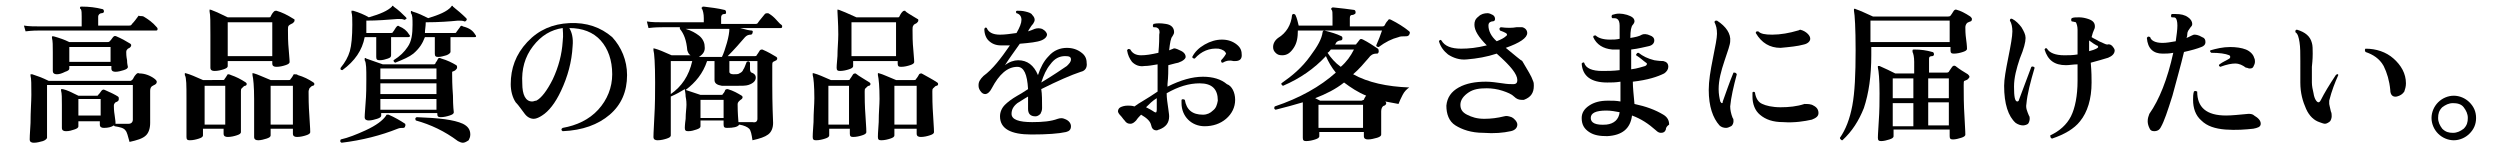 <?xml version="1.0" encoding="utf-8"?>
<!-- Generator: Adobe Illustrator 26.2.1, SVG Export Plug-In . SVG Version: 6.00 Build 0)  -->
<svg version="1.1" id="レイヤー_1" xmlns="http://www.w3.org/2000/svg" xmlns:xlink="http://www.w3.org/1999/xlink" x="0px"
	 y="0px" viewBox="0 0 303 18" style="enable-background:new 0 0 303 18;" xml:space="preserve">
<g id="a">
</g>
<g id="b">
	<g id="c">
		<path d="M19,3.3c0.1,0.1,0.1,0.2,0.1,0.2c0,0.2-0.1,0.2-0.2,0.2H4.8c-0.3,0-0.9,0-1.7,0.1L2.9,3.1c0.6,0.1,1.3,0.1,1.9,0.1h5.1V2
			c0-0.4,0-0.7-0.1-0.9C9.7,1.1,9.7,1,9.7,0.9c0-0.1,0.1-0.1,0.2-0.1c0.9,0,1.7,0.1,2.5,0.3c0.1,0,0.2,0.1,0.2,0.3
			c0,0.1-0.1,0.2-0.3,0.2c-0.2,0-0.4,0.2-0.4,0.4v1.1h3.7c0.2,0,0.3,0,0.4-0.2c0.3-0.3,0.5-0.6,0.8-1C17,2,17.2,1.9,17.4,2
			C17.9,2.3,18.5,2.7,19,3.3L19,3.3z M18.8,9.6C18.9,9.7,19,9.8,19,9.9c0,0.2-0.1,0.3-0.3,0.4c-0.1,0-0.1,0.1-0.2,0.1
			c-0.2,0.1-0.3,0.3-0.3,0.6c0,0.5,0,1.3,0,2.3c0,1,0,1.5,0,1.6c0,0.7-0.2,1.2-0.5,1.5c-0.4,0.4-1.1,0.6-2,0.8
			c-0.2-0.7-0.3-1.2-0.5-1.4c-0.2-0.3-0.7-0.4-1.3-0.5c0,0-0.1-0.1-0.1-0.1c-0.3,0.2-0.7,0.3-1.2,0.3c-0.3,0-0.5-0.1-0.5-0.4v-0.4
			H9.5v0.6c0,0.2-0.2,0.3-0.5,0.4c-0.3,0.1-0.6,0.2-1,0.2c-0.3,0-0.5-0.1-0.5-0.4c0,0,0-0.3,0-1c0-0.6,0-1.2,0-1.8
			c0-0.8,0-1.4-0.1-1.7c0-0.1,0-0.2,0-0.2s0.1,0,0.2,0c0.5,0.1,1.1,0.4,1.9,0.8h2.2c0.1,0,0.2,0,0.2-0.1c0.1-0.1,0.2-0.2,0.4-0.5
			c0.1-0.1,0.2-0.2,0.4-0.1c0.7,0.3,1.3,0.6,1.6,0.8c0.1,0.1,0.1,0.1,0.1,0.3s-0.1,0.3-0.4,0.4c-0.1,0.1-0.2,0.2-0.2,0.4
			c0,0.2,0,0.6,0.1,1.2s0.1,0.9,0.1,0.9c0,0,0,0.1,0,0.1c0.7,0,1.2,0,1.6,0c0.3,0,0.5-0.2,0.5-0.5v-4.2H5.7v6.4
			c0,0.1-0.2,0.3-0.5,0.4c-0.4,0.1-0.7,0.2-1.1,0.2c-0.3,0-0.5-0.1-0.5-0.4c0,0,0-0.6,0.1-2c0-1.4,0.1-2.6,0.1-3.4
			c0-1.2,0-2-0.1-2.3c0-0.1,0-0.2,0-0.2c0,0,0.1,0,0.2,0c0.6,0.2,1.2,0.4,2,0.8h9.9c0.1,0,0.2-0.1,0.3-0.2c0.1-0.2,0.2-0.4,0.4-0.6
			c0.1-0.1,0.2-0.2,0.4-0.1C17.6,8.9,18.3,9.2,18.8,9.6L18.8,9.6z M15.8,5.3c0.1,0.1,0.1,0.1,0.1,0.2c0,0.1-0.1,0.3-0.4,0.4
			c-0.1,0.1-0.2,0.2-0.2,0.4c0,0.2,0,0.5,0.1,1c0,0.5,0.1,0.7,0.1,0.8c0,0.2-0.2,0.3-0.5,0.4s-0.7,0.2-1,0.2c-0.3,0-0.5-0.1-0.5-0.4
			V8H8.4v0.3c0,0.2-0.2,0.3-0.5,0.4C7.5,8.9,7.2,9,6.9,9C6.5,9,6.4,8.8,6.4,8.6c0,0,0-0.3,0-0.9s0-1,0-1.4c0-0.8,0-1.3-0.1-1.7
			c0-0.1,0-0.2,0-0.2c0.1,0,0.1,0,0.2,0c0.7,0.2,1.3,0.4,1.9,0.7H13c0.1,0,0.2,0,0.3-0.1c0,0,0.2-0.2,0.4-0.5
			c0.1-0.1,0.2-0.2,0.4-0.1C14.8,4.7,15.3,5,15.8,5.3L15.8,5.3z M13.4,7.5V5.7H8.4v1.8C8.4,7.5,13.4,7.5,13.4,7.5z M12.2,12H9.5v2
			h2.7V12z"/>
		<path d="M29.8,10c0.1,0.1,0.1,0.1,0.1,0.2c0,0.1-0.1,0.2-0.2,0.2s-0.2,0.1-0.4,0.3c-0.1,0.1-0.1,0.2-0.1,0.4c0,0.7,0,1.7,0,3
			s0,1.9,0,1.9c0,0.2-0.2,0.3-0.5,0.4c-0.3,0.1-0.7,0.2-1.1,0.2c-0.3,0-0.5-0.1-0.5-0.4v-0.6h-2.5v0.8c0,0.2-0.2,0.3-0.5,0.4
			c-0.3,0.1-0.7,0.2-1.1,0.2c-0.3,0-0.4-0.1-0.4-0.4c0,0,0-0.6,0-1.8c0-1.2,0-2.1,0-2.9c0-1.5,0-2.5-0.2-2.8c0-0.1,0-0.1,0-0.2
			s0.1,0,0.2,0c0.4,0.1,1.1,0.4,2,0.8H27c0.1,0,0.2,0,0.2-0.1c0.1-0.1,0.2-0.3,0.4-0.6C27.7,9,27.8,9,28,9.1
			C28.6,9.3,29.2,9.6,29.8,10L29.8,10z M27.3,15.1v-4.7h-2.5v4.7C24.8,15.1,27.3,15.1,27.3,15.1z M35.6,2.3c0.1,0,0.1,0.1,0.1,0.2
			c0,0.1-0.1,0.2-0.2,0.3c-0.2,0.1-0.4,0.2-0.5,0.3c-0.1,0.1-0.1,0.3-0.1,0.5c0,0.7,0,1.5,0.1,2.5s0.1,1.5,0.1,1.4
			c0,0.2-0.2,0.3-0.5,0.4s-0.7,0.2-1.1,0.2c-0.3,0-0.5-0.1-0.5-0.4V7.4h-5.4V8c0,0.2-0.2,0.3-0.5,0.4S26.4,8.6,26,8.6
			c-0.3,0-0.5-0.1-0.5-0.4c0,0,0-0.4,0-1.4c0-0.9,0-1.8,0-2.6c0-1.5,0-2.4-0.1-2.8c0-0.1,0-0.1,0-0.2s0.1,0,0.2,0
			c0.3,0.1,1,0.4,2,0.9h5c0.1,0,0.2,0,0.2-0.1c0.1-0.2,0.2-0.4,0.4-0.6c0.1-0.1,0.2-0.1,0.3-0.1C34.2,1.5,34.8,1.8,35.6,2.3
			L35.6,2.3z M33,6.8V2.7h-5.4v4.1L33,6.8L33,6.8z M38,10c0.1,0.1,0.1,0.1,0.1,0.2c0,0.1-0.1,0.2-0.2,0.2s-0.2,0.1-0.4,0.3
			c0,0.1-0.1,0.2-0.1,0.4c0,0.7,0,1.6,0.1,3s0.1,1.9,0.1,1.9c0,0.2-0.2,0.3-0.5,0.4c-0.3,0.1-0.7,0.2-1.1,0.2
			c-0.3,0-0.5-0.1-0.5-0.4v-0.6h-2.7v0.8c0,0.2-0.2,0.3-0.5,0.4c-0.3,0.1-0.7,0.2-1,0.2c-0.3,0-0.5-0.1-0.5-0.4c0,0,0-0.6,0-1.8
			c0-1.2,0-2.1,0-2.8c0-1.5-0.1-2.5-0.2-2.9c0-0.1,0-0.1,0-0.2s0.1,0,0.2,0c0.4,0.1,1,0.4,2,0.8h2.2c0.1,0,0.2,0,0.2-0.1
			c0,0,0.2-0.2,0.4-0.6C35.9,9,36,9,36.1,9.1C36.8,9.3,37.4,9.6,38,10L38,10z M35.5,15.1v-4.7h-2.7v4.7
			C32.9,15.1,35.5,15.1,35.5,15.1z"/>
		<path d="M49.1,15.3c0,0.1-0.1,0.2-0.2,0.2c-0.2,0-0.5,0-0.7,0.1c-2,0.8-4.3,1.4-6.8,1.7c-0.2-0.1-0.2-0.2-0.1-0.4
			c0.9-0.2,1.9-0.6,3-1.1c1.3-0.6,2.1-1.2,2.5-1.8c0-0.1,0.1-0.1,0.1-0.1c0,0,0.1,0,0.2,0c0.7,0.3,1.4,0.7,2,1.1
			C49.1,15.1,49.2,15.1,49.1,15.3z M49.6,4.2c0.1,0.1,0.1,0.2,0.1,0.2s-0.1,0.1-0.2,0.1h-2.1c0,0.4,0,0.9,0,1.4c0,0.5,0,0.8,0,0.8
			c0,0.2-0.1,0.3-0.4,0.4s-0.6,0.2-1,0.2c-0.3,0-0.4-0.1-0.4-0.4c0,0,0-0.2,0-0.8c0-0.5,0-1.1,0-1.6h-1.4c-0.3,1.6-1.2,2.9-2.7,4
			c-0.2,0-0.3-0.1-0.2-0.3c0.5-0.6,0.9-1.3,1.1-2s0.3-1.8,0.3-3.2c0-0.7,0-1.2-0.1-1.5c0-0.1,0-0.1,0-0.2c0,0,0.1,0,0.2,0
			c0.7,0.2,1.4,0.5,1.9,0.8c1.4-0.4,2.3-0.8,2.8-1.3c0-0.1,0.1-0.1,0.1-0.1c0,0,0.1,0,0.1,0.1c0.6,0.4,1.1,0.9,1.5,1.3
			c0.1,0.1,0.1,0.2,0,0.2c-0.1,0.1-0.1,0.1-0.2,0.1c-0.2-0.1-0.4-0.1-0.8-0.1c-1.2,0.1-2.5,0.2-3.8,0.2V3c0,0.3,0,0.6,0,1h2.9
			c0.2,0,0.3,0,0.3-0.1c0.2-0.2,0.3-0.5,0.5-0.7c0.1-0.1,0.2-0.1,0.3,0C48.9,3.4,49.3,3.7,49.6,4.2L49.6,4.2z M55.3,7.9
			c0.1,0.1,0.1,0.1,0.1,0.3c0,0.1-0.1,0.2-0.2,0.3S55,8.6,54.8,8.7c0,0.1,0,0.2,0,0.3c0,0.4,0,1.3,0.1,2.6c0,1.3,0.1,2,0.1,2
			c0,0.2-0.2,0.3-0.5,0.4s-0.7,0.2-1.1,0.2c-0.3,0-0.4-0.1-0.4-0.4v-0.1h-6.8V14c0,0.2-0.2,0.3-0.5,0.4c-0.3,0.1-0.7,0.2-1,0.2
			c-0.3,0-0.5-0.1-0.5-0.4c0,0.1,0-0.5,0.1-1.6s0.1-2.2,0.1-3c0-1.2,0-2-0.2-2.3c0-0.1,0-0.1,0-0.2s0.1-0.1,0.2,0
			c0.5,0.2,1.2,0.4,2,0.7h6.2c0.1,0,0.2-0.1,0.2-0.2c0.1-0.1,0.2-0.3,0.3-0.5C53.2,7,53.3,7,53.5,7.1C54.2,7.3,54.8,7.6,55.3,7.9
			L55.3,7.9z M52.9,9.6V8.3h-6.8v1.3H52.9z M52.9,11.4v-1.3h-6.8v1.3H52.9z M52.9,13.2V12h-6.8v1.3H52.9z M57.6,4.2
			c0.1,0.1,0.1,0.2,0.1,0.2c0,0.1-0.1,0.1-0.2,0.1h-2.9c0,0.4,0,0.8,0,1.2c0,0.4,0,0.6,0,0.6c0,0.1-0.2,0.3-0.5,0.4
			c-0.3,0.1-0.7,0.2-1,0.2c-0.3,0-0.4-0.1-0.4-0.4c0,0,0-0.2,0-0.6c0-0.4,0-0.9,0-1.4h-1.2c-0.3,0.8-0.7,1.4-1.4,2
			c-0.5,0.4-1.2,0.7-2.2,1.1c-0.2-0.1-0.2-0.2-0.2-0.3c0.8-0.5,1.3-1,1.7-1.6C49.9,5,50,4.1,50,3c0-0.7,0-1.2-0.2-1.4
			c0-0.1,0-0.1,0-0.2c0-0.1,0.1-0.1,0.2,0c0.7,0.2,1.3,0.5,1.9,0.8c1.3-0.4,2.3-0.8,2.8-1.4c0-0.1,0.1-0.1,0.1-0.1
			c0,0,0.1,0,0.1,0.1c0.5,0.4,1.1,0.9,1.6,1.4c0.1,0.1,0.1,0.2,0,0.3c-0.1,0.1-0.1,0.1-0.2,0.1c-0.2-0.1-0.4-0.1-0.8-0.1
			c-1,0.1-2.3,0.2-3.9,0.2c0,0.5-0.1,0.9-0.1,1.3h3.5c0.2,0,0.3,0,0.3-0.1c0.2-0.3,0.4-0.5,0.5-0.7c0.1-0.1,0.2-0.1,0.3,0
			C56.9,3.4,57.3,3.7,57.6,4.2z M56.1,17.3c-0.2,0-0.4-0.1-0.6-0.2c-1.6-1.2-3.3-2-5.1-2.5c-0.1-0.2-0.1-0.3,0.1-0.4
			c2.7,0.1,4.5,0.3,5.6,0.8c0.6,0.3,0.9,0.7,0.9,1.3c0,0.3-0.1,0.5-0.2,0.7C56.5,17.2,56.3,17.3,56.1,17.3L56.1,17.3z"/>
		<path d="M76,9.1c0,2-0.7,3.6-2.1,4.8s-3.3,1.9-5.7,2c-0.2-0.1-0.2-0.3,0-0.4c1.7-0.3,3.2-1,4.3-2.2c1.1-1.2,1.7-2.7,1.7-4.3
			c0-1.7-0.5-3.1-1.4-4.1s-2.2-1.5-3.8-1.5c0.3,0.5,0.5,1.2,0.4,2.2c-0.1,1.9-0.6,3.7-1.4,5.4c-0.7,1.5-1.5,2.5-2.3,3
			c-0.3,0.2-0.7,0.4-1,0.4c-0.4,0-0.8-0.2-1.1-0.6c-0.4-0.5-0.7-1-1.1-1.4c-0.4-0.6-0.6-1.4-0.6-2.2c0-1.9,0.6-3.6,2-5.1
			s3.1-2.2,5.1-2.3c2.1-0.1,3.8,0.5,5.2,1.7C75.3,5.7,76,7.3,76,9.1L76,9.1z M68.2,5c0.1-0.8,0-1.3,0-1.6c-1.4,0.2-2.6,0.9-3.6,2.2
			c-1,1.3-1.4,2.8-1.3,4.5c0,1.4,0.4,2.2,1.2,2.2c0.2,0,0.3-0.1,0.5-0.1c0.6-0.3,1.3-1.2,2-2.6C67.7,8.1,68.1,6.6,68.2,5L68.2,5z"/>
		<path d="M94.7,3c0.1,0.1,0.1,0.1,0.1,0.2c0,0.2-0.1,0.2-0.2,0.2h-4.9c0.7,0.2,1.2,0.3,1.4,0.3c0.1,0,0.2,0.1,0.1,0.3
			c0,0.1-0.1,0.2-0.2,0.2c-0.3,0-0.5,0.1-0.7,0.3c-0.6,0.7-1.3,1.5-2.1,2.3h3.3c0.1,0,0.2,0,0.2-0.1c0.1-0.1,0.2-0.3,0.4-0.6
			c0.1-0.1,0.2-0.1,0.3-0.1c0.7,0.3,1.2,0.6,1.7,0.9c0.1,0.1,0.1,0.1,0.1,0.2c0,0.1-0.1,0.2-0.1,0.2c-0.2,0.1-0.4,0.2-0.4,0.2
			c-0.1,0.1-0.1,0.2-0.1,0.4v2.4c0,0.6,0,2.2,0.1,4.6c0,0.6-0.2,1.1-0.6,1.4c-0.4,0.3-1,0.5-1.9,0.7c-0.1-0.7-0.2-1.2-0.4-1.4
			c-0.2-0.2-0.6-0.4-1.2-0.5c-0.2,0.3-0.7,0.4-1.5,0.4c-0.3,0-0.4-0.1-0.4-0.4v-0.5h-2.8v0.7c0,0.2-0.2,0.3-0.5,0.4
			c-0.3,0.1-0.6,0.2-1,0.2c-0.3,0-0.4-0.1-0.4-0.4c0,0,0-0.4,0.1-1.1c0-0.7,0.1-1.3,0.1-1.7c0-0.2,0-0.5-0.1-1
			c0-0.4-0.1-0.7-0.1-0.9c-0.5,0.3-1,0.6-1.7,0.9v4.7c0,0.2-0.2,0.3-0.5,0.4c-0.3,0.1-0.7,0.2-1.1,0.2c-0.3,0-0.5-0.1-0.5-0.4
			c0,0.1,0-0.7,0.1-2.3s0.1-3.1,0.1-4.3c0-2.3-0.1-3.6-0.2-3.9c0-0.1,0-0.1,0-0.2s0.1,0,0.2,0c0.4,0.1,1.1,0.4,2,0.8h2.3
			c-0.2-0.1-0.3-0.3-0.4-0.6c-0.1-1.2-0.4-2-0.9-2.6c0-0.1,0-0.2,0-0.2h-2.1c-0.3,0-0.9,0-1.7,0.1l-0.2-0.8c0.6,0.1,1.3,0.1,1.9,0.1
			h5V2.2c0-0.5-0.1-0.9-0.2-1.1c-0.1-0.1-0.1-0.2,0-0.2c0-0.1,0.1-0.1,0.2-0.1c0.8,0.1,1.7,0.2,2.5,0.4c0.1,0,0.2,0.1,0.2,0.3
			c0,0.2-0.1,0.2-0.2,0.2c-0.3,0-0.4,0.2-0.4,0.4v0.8h4.1c0.2,0,0.3,0,0.4-0.2c0.2-0.3,0.5-0.6,0.8-1c0.1-0.1,0.2-0.1,0.4-0.1
			c0.2,0.1,0.5,0.3,0.8,0.6C94.3,2.6,94.5,2.9,94.7,3L94.7,3z M83.9,7.4h-2.6v4C82.6,10.5,83.5,9.2,83.9,7.4z M88.4,3.5h-5.3
			c0.7,0.2,1.2,0.5,1.6,0.8s0.7,0.8,0.7,1.3c0.1,0.6-0.2,1-0.7,1.3h2.8c0.2-0.4,0.4-1,0.6-1.7C88.3,4.5,88.4,3.9,88.4,3.5z
			 M91.8,14.4v-7h-3.4v1.3c0,0.2,0.2,0.3,0.5,0.3s0.6,0,0.7-0.1c0.2-0.1,0.4-0.2,0.5-0.5c0.1-0.1,0.2-0.4,0.4-0.9
			c0.2-0.1,0.3-0.1,0.4,0.1v0.8c0,0.2,0.1,0.4,0.2,0.4c0.3,0.1,0.5,0.3,0.5,0.6c0,0.4-0.3,0.7-0.9,0.9c-0.3,0.1-0.8,0.1-1.6,0.1
			c-0.7,0-1.2,0-1.6,0c-0.6-0.1-0.9-0.3-0.9-0.7V7.4h-0.9c-0.5,1.5-1.4,2.6-2.6,3.5h0c0.3,0.1,0.9,0.3,1.8,0.6h2.5
			c0.1,0,0.2,0,0.2-0.1c0.1-0.1,0.2-0.2,0.3-0.5c0.1-0.1,0.2-0.1,0.3-0.1c0.7,0.2,1.2,0.5,1.7,0.8c0.1,0.1,0.1,0.1,0.1,0.2
			c0,0.1-0.1,0.2-0.1,0.2c-0.3,0.2-0.5,0.4-0.5,0.6c0,0.3,0,1,0.1,2.2c0.8,0,1.3,0,1.7,0C91.6,14.9,91.8,14.7,91.8,14.4L91.8,14.4z
			 M87.7,12.1h-2.8v2.2h2.8V12.1z"/>
		<path d="M105.4,10c0.1,0.1,0.1,0.1,0.1,0.2c0,0.1-0.1,0.2-0.2,0.2s-0.2,0.1-0.4,0.3c-0.1,0.1-0.1,0.2-0.1,0.4c0,0.7,0,1.7,0.1,3
			s0.1,1.9,0.1,1.9c0,0.2-0.2,0.3-0.5,0.4c-0.3,0.1-0.7,0.2-1.1,0.2c-0.3,0-0.4-0.1-0.4-0.4v-0.6h-2.5v0.8c0,0.2-0.2,0.3-0.5,0.4
			c-0.3,0.1-0.7,0.2-1.1,0.2c-0.3,0-0.4-0.1-0.4-0.4c0,0,0-0.6,0.1-1.8c0-1.2,0.1-2.1,0.1-2.9c0-1.5-0.1-2.5-0.2-2.8
			c0-0.1,0-0.1,0-0.2s0.1,0,0.2,0c0.4,0.1,1.1,0.4,2,0.8h2.1c0.1,0,0.2,0,0.2-0.1c0.1-0.1,0.2-0.3,0.4-0.6c0.1-0.1,0.2-0.1,0.3-0.1
			C104.2,9.3,104.8,9.6,105.4,10L105.4,10z M102.9,15.1v-4.7h-2.5v4.7C100.4,15.1,102.9,15.1,102.9,15.1z M111.2,2.3
			c0.1,0,0.1,0.1,0.1,0.2c0,0.1-0.1,0.2-0.2,0.3c-0.2,0.1-0.4,0.2-0.4,0.3c-0.1,0.1-0.1,0.3-0.1,0.5c0,0.7,0,1.5,0.1,2.5
			s0.1,1.5,0.1,1.4c0,0.2-0.2,0.3-0.5,0.4s-0.7,0.2-1.1,0.2c-0.3,0-0.4-0.1-0.4-0.4V7.4h-5.4V8c0,0.2-0.2,0.3-0.5,0.4
			s-0.7,0.2-1.1,0.2c-0.3,0-0.4-0.1-0.4-0.4c0,0,0-0.4,0.1-1.4c0-0.9,0.1-1.8,0.1-2.6c0-1.5-0.1-2.4-0.1-2.8c0-0.1,0-0.1,0-0.2
			s0.1,0,0.2,0c0.3,0.1,1,0.4,2.1,0.9h5c0.1,0,0.2,0,0.2-0.1c0.1-0.2,0.2-0.4,0.4-0.6c0.1-0.1,0.2-0.1,0.3-0.1
			C109.8,1.5,110.4,1.8,111.2,2.3L111.2,2.3z M108.6,6.8V2.7h-5.4v4.1L108.6,6.8L108.6,6.8z M113.6,10c0.1,0.1,0.1,0.1,0.1,0.2
			c0,0.1-0.1,0.2-0.2,0.2s-0.2,0.1-0.4,0.3c-0.1,0.1-0.1,0.2-0.1,0.4c0,0.7,0,1.6,0.1,3s0.1,1.9,0.1,1.9c0,0.2-0.2,0.3-0.5,0.4
			c-0.3,0.1-0.7,0.2-1.1,0.2c-0.3,0-0.5-0.1-0.5-0.4v-0.6h-2.7v0.8c0,0.2-0.2,0.3-0.5,0.4c-0.3,0.1-0.7,0.2-1.1,0.2
			c-0.3,0-0.4-0.1-0.4-0.4c0,0,0-0.6,0.1-1.8c0-1.2,0.1-2.1,0.1-2.8c0-1.5-0.1-2.5-0.2-2.9c0-0.1,0-0.1,0-0.2s0.1,0,0.2,0
			c0.4,0.1,1,0.4,2,0.8h2.2c0.1,0,0.2,0,0.2-0.1c0,0,0.2-0.2,0.4-0.6c0.1-0.1,0.2-0.1,0.3-0.1C112.4,9.3,113,9.6,113.6,10L113.6,10z
			 M111.1,15.1v-4.7h-2.7v4.7C108.4,15.1,111.1,15.1,111.1,15.1z"/>
		<path d="M131,8.7c-1.2,0.4-2.8,1.1-4.8,2.1c0.1,0.6,0.1,1.4,0.1,2.3c0,0.3-0.1,0.5-0.2,0.7c-0.2,0.2-0.4,0.3-0.6,0.3
			c-0.6,0-0.9-0.3-0.9-0.9c0-0.1,0-0.3,0-0.6c0-0.4,0-0.7,0-0.9c-0.7,0.4-1.1,0.7-1.3,0.8c-0.5,0.4-0.7,0.8-0.7,1.3
			c0,0.7,0.9,1,2.5,1c1.3,0,2.3-0.1,3.1-0.4c0.3-0.1,0.6-0.1,0.8,0c0.6,0.2,0.8,0.6,0.8,0.9c0,0.4-0.2,0.6-0.6,0.7
			c-0.9,0.2-2.3,0.3-4.2,0.3c-2.5,0-3.8-0.7-3.8-2.2c0-0.5,0.2-1,0.6-1.4c0.3-0.3,0.8-0.7,1.5-1.1c0.2-0.1,0.7-0.4,1.3-0.8
			c-0.1-1.8-0.5-2.7-1.3-2.7c-1.2,0-2.2,0.9-3.1,2.6c-0.2,0.4-0.5,0.7-0.8,0.7c-0.2,0-0.4-0.1-0.6-0.4s-0.2-0.5-0.2-0.7
			c0-0.4,0.2-0.7,0.6-1.1c1.1-0.8,2.1-2.1,3.2-3.7c-0.4,0-0.8,0-1.1,0c-0.6,0-1.1-0.2-1.5-0.6c-0.3-0.3-0.5-0.8-0.5-1.4
			c0.1-0.2,0.2-0.2,0.3-0.1c0.2,0.5,0.7,0.8,1.6,0.8c0.6,0,1.3-0.1,2-0.2c0.4-0.7,0.6-1.2,0.6-1.6c0-0.4-0.2-0.7-0.6-0.8
			c-0.1-0.1-0.1-0.3,0.1-0.3c0.3,0,0.6,0,1,0.1s0.7,0.2,0.8,0.4c0.2,0.2,0.3,0.4,0.3,0.6c0,0.2-0.1,0.3-0.2,0.5
			c-0.2,0.2-0.3,0.4-0.5,0.7l-0.1,0.2c0.3-0.1,0.6-0.2,0.8-0.3c0.3-0.1,0.6-0.1,0.9,0c0.4,0.2,0.6,0.5,0.6,0.7s-0.2,0.5-0.7,0.7
			c-0.5,0.2-1.4,0.3-2.6,0.4c-0.7,1-1.3,1.8-1.8,2.6c0.5-0.4,1.1-0.6,1.6-0.6c1.1,0,1.9,0.6,2.4,1.8c0.3-0.9,0.7-1.7,1.3-2.3
			c0.6-0.7,1.4-1,2.2-1c0.7,0,1.3,0.2,1.8,0.6c0.4,0.3,0.6,0.7,0.6,1.2C131.8,8.2,131.5,8.6,131,8.7L131,8.7z M129.3,8
			c0.3-0.3,0.5-0.5,0.5-0.8c0-0.3-0.2-0.4-0.7-0.4c-0.7,0-1.3,0.3-1.8,1c-0.5,0.6-0.8,1.3-1.1,2.2C127.7,9.1,128.7,8.4,129.3,8z"/>
		<path d="M149.7,12.1c0,0.9-0.4,1.7-1.1,2.3s-1.6,0.9-2.6,0.9c-0.8,0-1.5-0.3-2-0.8c-0.5-0.5-0.8-1.2-0.8-2c0-0.1,0-0.3,0-0.4
			c0.1-0.1,0.2-0.1,0.4,0c0.2,1.2,0.9,1.8,2.2,1.8c0.5,0,0.9-0.2,1.2-0.5c0.4-0.3,0.5-0.7,0.6-1.2c0-1.4-0.7-2.1-2.2-2.1
			c-1.3,0-2.6,0.4-4,1.2c0,0.6,0.1,1.2,0.2,1.9c0.1,0.6,0.1,0.9,0.1,0.9c0,0.8-0.4,1.3-1.2,1.6c-0.1,0-0.2,0.1-0.3,0.1
			c-0.4,0-0.6-0.2-0.7-0.7c-0.1-0.4-0.5-0.8-1.2-1.2c-0.2,0.2-0.4,0.4-0.6,0.7c-0.2,0.2-0.4,0.4-0.7,0.4c-0.3,0-0.5-0.1-0.7-0.4
			c-0.2-0.2-0.3-0.4-0.5-0.6c-0.2-0.2-0.3-0.4-0.3-0.5c0-0.2,0.1-0.4,0.3-0.5c0.2-0.1,0.5-0.2,0.9-0.2c0.2,0,0.5,0,0.8,0.1
			c0.5-0.4,1.5-0.9,2.8-1.8V10c0-0.7,0-1.4,0-2.2c-0.6,0.1-1.1,0.2-1.6,0.2c-0.6,0.1-1.1-0.1-1.5-0.5c-0.3-0.4-0.5-0.8-0.6-1.4
			c0.1-0.2,0.2-0.2,0.4-0.1c0.2,0.4,0.6,0.7,1.3,0.7c0.6,0,1.2-0.1,2.1-0.3c0.1-1.1,0.1-1.8,0.1-2.2c0.1-0.4,0-0.7-0.2-0.8
			c-0.1-0.1-0.3-0.1-0.5-0.1c-0.1-0.1-0.1-0.2,0-0.4c0.4-0.1,0.9-0.1,1.5,0c0.7,0.1,1,0.5,1,1c0,0.2-0.1,0.3-0.2,0.5
			c-0.2,0.2-0.3,0.8-0.4,1.7c0.2-0.1,0.3-0.1,0.5-0.2c0.1-0.1,0.4,0,0.8,0.2c0.5,0.2,0.7,0.5,0.7,0.8c0,0.2-0.3,0.5-0.9,0.7
			c-0.1,0-0.4,0.1-1.2,0.3c0,0.6,0,1.4-0.1,2.3v0.3c1.6-0.8,3-1.2,4.3-1.2c1.2,0,2.2,0.3,2.9,0.9C149.3,10.4,149.7,11.2,149.7,12.1
			L149.7,12.1z M140.2,13.3c0,0,0-0.5,0-1.4c-0.5,0.3-0.9,0.7-1.3,1.1c0.4,0.2,0.6,0.3,0.9,0.5c0.1,0.1,0.2,0.1,0.2,0.1
			C140.1,13.7,140.2,13.6,140.2,13.3L140.2,13.3z M150.5,6.7c0,0.5-0.3,0.7-0.8,0.7c-0.1,0-0.2,0-0.2,0c-0.4-0.1-0.8-0.1-1.3,0.2
			c-0.2,0-0.2-0.1-0.2-0.3c0.3-0.3,0.5-0.6,0.6-0.8c-0.1-0.3-0.4-0.5-0.9-0.6c-1.1-0.1-2.1,0.3-2.9,1.2c-0.2,0-0.3-0.1-0.3-0.2
			c0.3-0.6,0.8-1.1,1.5-1.5c0.7-0.4,1.4-0.6,2.1-0.6c0.7,0,1.3,0.2,1.8,0.6S150.5,6.2,150.5,6.7L150.5,6.7z"/>
		<path d="M170.8,4.2c-0.1,0.2-0.3,0.2-0.5,0.2c-0.3,0-0.6,0-0.8,0.1c-0.8,0.2-1.6,0.6-2.4,1.2c-0.2,0-0.3-0.1-0.3-0.2
			c0.3-0.7,0.5-1.2,0.7-1.8h-10.2c0,0.8-0.1,1.5-0.5,2.1c-0.4,0.6-0.8,0.9-1.4,0.9c-0.4,0-0.6-0.1-0.8-0.3s-0.3-0.4-0.3-0.7
			c0-0.4,0.2-0.8,0.6-1.1c1-0.6,1.6-1.6,1.7-2.8c0.1-0.1,0.2-0.2,0.4,0c0.2,0.4,0.3,0.9,0.4,1.3h4.1v-1c0-0.5,0-0.8-0.1-0.9
			c-0.1-0.1-0.1-0.2,0-0.2c0-0.1,0.1-0.1,0.2-0.1c1,0.1,1.8,0.2,2.5,0.3c0.1,0,0.2,0.1,0.2,0.3c0,0.2-0.1,0.2-0.3,0.3
			c-0.3,0-0.4,0.1-0.4,0.4v1h3.9c0.1,0,0.2,0,0.3-0.1c0.1-0.2,0.2-0.4,0.4-0.6c0.1-0.2,0.2-0.2,0.4-0.1c0.8,0.4,1.6,0.9,2.2,1.4
			C170.9,3.9,170.9,4,170.8,4.2L170.8,4.2z M170.8,10.6c-0.3,0.2-0.6,0.5-0.8,0.9c-0.2,0.4-0.4,0.8-0.5,1.1
			c-0.5-0.1-1.1-0.2-1.6-0.3c0.2,0.2,0.1,0.4-0.1,0.5c-0.1,0-0.2,0.1-0.2,0.1c-0.1,0.1-0.2,0.3-0.2,0.6s0,0.8,0,1.6
			c0,0.8,0,1.2,0,1.2c0,0.2-0.2,0.3-0.5,0.4c-0.4,0.1-0.7,0.2-1.1,0.2c-0.3,0-0.5-0.1-0.5-0.4V16h-5.4v0.5c0,0.2-0.2,0.3-0.5,0.4
			c-0.3,0.1-0.7,0.2-1.1,0.2c-0.3,0-0.4-0.1-0.4-0.4c0,0,0-0.4,0-1.2s0-1.6,0-2.2c0-0.4,0-0.6,0-0.9c-1,0.3-2.1,0.6-3.3,0.9
			c-0.2-0.1-0.2-0.2-0.1-0.4c3-1,5.5-2.4,7.4-4.1c-0.5-0.6-0.9-1.3-1.2-2c-1.4,1.5-3.1,2.7-5.2,3.6c-0.2-0.1-0.2-0.2-0.2-0.3
			c1.3-0.9,2.5-1.9,3.5-3.3c0.9-1.2,1.4-2.1,1.5-2.9c0-0.1,0.1-0.2,0.2-0.2c0.8,0.2,1.5,0.4,2.1,0.7c0.1,0.1,0.1,0.1,0.1,0.3
			c0,0.1-0.1,0.2-0.2,0.2c-0.2,0-0.4,0.1-0.5,0.2c-0.1,0.1-0.1,0.2-0.2,0.3h2.4c0.1,0,0.2,0,0.2-0.1c0.2-0.2,0.3-0.4,0.4-0.5
			c0.1-0.1,0.2-0.1,0.4,0c0.6,0.3,1.2,0.7,1.8,1.1c0.1,0.1,0.1,0.2,0.1,0.4c-0.1,0.2-0.1,0.2-0.3,0.2c-0.4,0-0.7,0.2-0.9,0.5
			c-0.6,0.7-1.2,1.4-1.9,2C165.8,10,168.1,10.5,170.8,10.6L170.8,10.6z M165.6,11.6c-1-0.4-1.9-1-2.7-1.6c-1,0.8-2.2,1.4-3.5,1.9
			c0.2,0.1,0.4,0.2,0.6,0.3h5c0.1,0,0.2-0.1,0.3-0.1C165.3,12,165.6,11.5,165.6,11.6z M165.2,15.5v-2.8h-5.4v2.8H165.2z M164.1,6
			h-2.8c-0.1,0.1-0.2,0.3-0.4,0.4c0.4,0.6,0.9,1.2,1.6,1.7C163.2,7.5,163.7,6.8,164.1,6z"/>
		<path d="M185.8,9.8c0.1,0.2,0.1,0.4,0.1,0.6c0,0.9-0.4,1.4-1.2,1.7c-0.1,0-0.2,0-0.3,0c-0.3,0-0.6-0.1-0.9-0.4
			c-0.3-0.3-0.8-0.5-1.4-0.7s-1.3-0.3-1.9-0.3c-0.9,0-1.6,0.1-2.2,0.5c-0.6,0.4-1,0.9-1,1.5c0,0.5,0.2,0.9,0.8,1.2
			c0.6,0.3,1.2,0.5,2.1,0.5c0.8,0,1.6-0.1,2.4-0.3c0.3-0.1,0.6,0,0.9,0.1c0.4,0.2,0.7,0.6,0.7,0.9c0,0.4-0.3,0.7-0.8,0.8
			c-0.9,0.2-2,0.3-3.3,0.2c-1.5,0-2.6-0.4-3.4-0.9s-1.1-1.4-1.1-2.4c0.1-1,0.6-1.7,1.5-2.2c0.9-0.5,2-0.7,3.3-0.7
			c0.6,0,1.3,0.1,2,0.2c0.6,0.1,1,0.1,1.3,0.1c0.4,0,0.5-0.2,0.5-0.5c0-0.7-0.8-1.7-2.5-3.2c-1.2,0.4-2.4,0.6-3.6,0.7
			c-0.9,0.1-1.7-0.2-2.3-0.6c-0.5-0.4-0.9-0.9-1.1-1.6c0.1-0.2,0.2-0.2,0.3-0.1c0.4,0.7,1.2,1,2.4,1c0.9,0,1.9-0.1,3.1-0.4
			c-1-1-1.5-1.8-1.5-2.5c0-0.4,0.1-0.7,0.5-1c0.3-0.3,0.7-0.4,1.1-0.4c0.2,0,0.4,0.1,0.6,0.2c0.2,0.1,0.3,0.3,0.3,0.5
			c0,0.2-0.1,0.3-0.4,0.3c-0.3,0.1-0.4,0.2-0.4,0.5c0,0.6,0.3,1.3,1,1.9c0.5-0.2,0.9-0.4,1.1-0.6c0.2-0.1,0.2-0.3,0-0.4
			s-0.4-0.2-0.7-0.3c-0.1-0.2-0.1-0.3,0.1-0.4c0.7,0.1,1.4,0.1,1.9,0c0.2,0,0.4,0,0.7,0c0.4,0.1,0.6,0.4,0.6,0.7
			c0,0.6-0.9,1.2-2.6,1.8c1.1,0.9,1.8,1.5,2,1.6C185.2,8.6,185.6,9.2,185.8,9.8L185.8,9.8z"/>
		<path d="M201.9,15.7c-0.1,0.3-0.3,0.4-0.6,0.4c-0.2,0-0.4-0.1-0.6-0.3c-0.9-0.8-1.8-1.4-2.9-1.8c-0.2,1.6-1.2,2.4-3,2.5
			c-0.9,0-1.6-0.1-2.2-0.5c-0.6-0.4-0.9-0.9-0.9-1.7c0-0.6,0.3-1.1,0.9-1.5s1.3-0.6,2.3-0.6c0.5,0,1,0,1.5,0.1l0-2.4
			c-0.6,0.1-1.1,0.1-1.6,0.1c-2,0-3-0.8-3.1-2.3c0.1-0.1,0.2-0.2,0.3-0.1c0.2,0.7,1,1,2.2,1c0.6,0,1.3,0,2.1-0.1l0-2.5
			c-0.4,0-0.6,0-0.9,0c-1.1-0.1-1.9-0.6-2.3-1.5c0-0.2,0.1-0.2,0.3-0.2c0.3,0.3,0.9,0.5,1.7,0.5c0.4,0,0.8,0,1.2-0.1V3.1
			c0-0.4-0.1-0.7-0.3-0.8c-0.1-0.1-0.3-0.1-0.6-0.1c-0.1-0.1-0.1-0.3,0-0.4c0.6-0.2,1.1-0.2,1.8,0c0.6,0.2,0.9,0.4,0.9,0.8
			c0,0.1-0.1,0.3-0.2,0.4c-0.2,0.2-0.3,0.7-0.3,1.6c0.6-0.1,1.1-0.2,1.4-0.4c0.2-0.1,0.6-0.1,1,0.1c0.3,0.1,0.5,0.3,0.5,0.6
			c0,0.3-0.2,0.6-0.7,0.7s-1.2,0.3-2.1,0.4v0.9c0,0.5,0,1,0,1.5c0.8-0.1,1.3-0.3,1.7-0.4c0.2-0.1,0.3-0.3,0.1-0.4
			c-0.3-0.2-0.7-0.6-1.2-0.9c0-0.1,0-0.2,0.1-0.2c0-0.1,0.1-0.1,0.2-0.1c0.5,0.4,1.1,0.7,1.9,0.9c0.1,0,0.5,0.1,1.1,0.1
			c0.4,0.1,0.6,0.3,0.6,0.7c0,0.3-0.2,0.6-0.5,0.8c-0.8,0.4-2,0.8-3.8,1c0,0.7,0.1,1.6,0.2,2.7c1.4,0.3,2.5,0.7,3.5,1.3
			c0.5,0.3,0.7,0.7,0.7,1.2C202,15.3,201.9,15.5,201.9,15.7L201.9,15.7z M196.3,13.6c-0.5-0.1-1.1-0.2-1.6-0.2
			c-1.3,0-1.9,0.3-1.9,0.9s0.6,0.9,1.9,0.8C195.6,15,196.2,14.5,196.3,13.6L196.3,13.6z"/>
		<path d="M210.5,9c-0.4,1.5-0.7,2.8-0.8,3.9c0,0.4,0.1,0.9,0.3,1.4c0.1,0.1,0.1,0.2,0.1,0.4c0,0.2-0.1,0.5-0.3,0.6
			s-0.4,0.2-0.6,0.2c-0.3,0-0.6-0.1-0.8-0.3c-0.8-0.9-1.3-2.3-1.3-4.3c0-1.1,0.2-2.3,0.5-3.8c0.3-1.5,0.5-2.5,0.5-3
			c0-0.6-0.1-1-0.3-1.4c0-0.2,0.1-0.2,0.3-0.2c1.1,0.7,1.7,1.6,1.6,2.5c0,0.4-0.3,1.2-0.7,2.4s-0.7,2.3-0.7,3.4
			c0,0.6,0.1,1.1,0.2,1.5c0.1,0.1,0.1,0.2,0.2,0.2s0.1-0.1,0.1-0.2c0.4-1.1,0.8-2.3,1.3-3.5C210.3,8.8,210.4,8.8,210.5,9z
			 M219.8,12.8c0.4,0.2,0.6,0.5,0.6,0.9c0,0.4-0.3,0.6-0.8,0.8c-0.9,0.2-2.1,0.4-3.5,0.3c-1.2,0-2.1-0.3-2.8-0.9
			c-0.6-0.5-0.9-1.3-0.9-2.2c0-0.2,0-0.3,0-0.5c0.1-0.1,0.2-0.1,0.3,0c0.1,0.7,0.4,1.2,0.9,1.4c0.4,0.2,1.2,0.4,2.2,0.4
			s2-0.1,2.9-0.4C219.1,12.6,219.5,12.6,219.8,12.8L219.8,12.8z M219.1,4.1c0.2,0.2,0.3,0.4,0.3,0.6c0,0.3-0.3,0.6-0.8,0.7
			c-0.7,0.2-1.7,0.3-2.8,0.4c-1.3,0-2.3-0.6-3-1.8c0-0.2,0.1-0.2,0.3-0.2c0.3,0.3,0.8,0.4,1.7,0.4c1,0,2.1-0.2,3.1-0.5
			c0.1,0,0.2-0.1,0.3-0.1C218.6,3.7,218.9,3.9,219.1,4.1L219.1,4.1z"/>
		<path d="M238.8,2c0.1,0.1,0.2,0.2,0.2,0.3c0,0.2-0.1,0.3-0.2,0.3c-0.2,0.1-0.3,0.1-0.4,0.2c-0.1,0.1-0.2,0.3-0.2,0.5
			c0,0.3,0,0.8,0.1,1.5s0.1,1.1,0.1,1.1c0,0.2-0.2,0.3-0.5,0.4s-0.7,0.2-1.1,0.2c-0.3,0-0.4-0.1-0.4-0.4V5.7h-9.6v1
			c0,2.5-0.3,4.6-0.9,6.4c-0.6,1.5-1.4,2.8-2.6,3.9c-0.1,0-0.1,0-0.2-0.1s-0.1-0.1-0.1-0.2c0.7-1,1.2-2.3,1.5-3.9
			c0.3-1.6,0.4-3.8,0.4-6.7c0-2.7-0.1-4.3-0.2-4.8c0-0.1,0-0.1,0-0.2c0,0,0.1-0.1,0.2,0c0.6,0.2,1.2,0.5,2.1,0.9h9.1
			c0.1,0,0.2,0,0.3-0.1c0.1-0.1,0.2-0.3,0.4-0.6c0.1-0.1,0.2-0.2,0.4-0.1C237.6,1.3,238.2,1.6,238.8,2L238.8,2z M236.3,5.1V2.5h-9.6
			v2.6H236.3z M238.5,9c0.1,0.1,0.2,0.2,0.2,0.3c0,0.1-0.1,0.2-0.2,0.3s-0.2,0.1-0.4,0.2C238,9.8,238,10,238,10.3
			c0,1.1,0,2.4,0.1,3.9s0.1,2.3,0.1,2.1c0,0.2-0.2,0.3-0.5,0.4c-0.3,0.1-0.7,0.2-1,0.2c-0.3,0-0.4-0.1-0.4-0.4v-0.8h-6.8v0.8
			c0,0.2-0.2,0.3-0.5,0.4c-0.3,0.1-0.7,0.2-1,0.2c-0.3,0-0.4-0.1-0.4-0.4c0,0.1,0-0.6,0.1-1.9c0.1-1.4,0.1-2.5,0.1-3.5
			c0-1.7-0.1-2.7-0.2-3.1c0-0.1,0-0.1,0-0.2c0.1,0,0.1,0,0.2,0c0.7,0.3,1.3,0.6,1.9,0.9h2.3V7.5c0-0.6-0.1-1-0.2-1.2
			c0-0.1,0-0.1,0-0.2c0-0.1,0.1-0.1,0.2-0.1c0.8,0,1.5,0.1,2.2,0.3c0.1,0,0.2,0.1,0.2,0.3c0,0.1-0.1,0.2-0.2,0.2
			c-0.3,0-0.4,0.1-0.4,0.3v1.7h2.1c0.1,0,0.2,0,0.3-0.1c0,0,0.1-0.2,0.4-0.6c0.1-0.1,0.2-0.2,0.4-0.1C237.5,8.4,238,8.7,238.5,9
			L238.5,9z M231.9,9.5h-2.5v2.4h2.5V9.5z M231.9,12.5h-2.5v2.8h2.5C231.9,15.2,231.9,12.5,231.9,12.5z M236.2,11.9V9.5h-2.5v2.4
			H236.2z M236.2,15.2v-2.8h-2.5v2.8H236.2z"/>
		<path d="M246.6,8.2c-0.5,1.7-0.9,3.2-1,4.4c-0.1,0.5,0.1,0.9,0.3,1.4c0.1,0.1,0.1,0.3,0.1,0.4c0,0.2-0.1,0.5-0.2,0.6
			s-0.4,0.2-0.6,0.2c-0.3,0-0.6-0.1-0.9-0.3c-0.9-0.8-1.4-2.3-1.4-4.5c0-0.8,0.2-1.9,0.5-3.4s0.5-2.6,0.5-3.2c0-0.5-0.1-1-0.3-1.3
			c0-0.2,0.1-0.3,0.3-0.2c0.4,0.2,0.8,0.6,1.1,1c0.3,0.5,0.5,0.9,0.5,1.3c0,0.5-0.2,1.3-0.7,2.5c-0.4,1.2-0.7,2.3-0.7,3.4
			c0,1.2,0.1,1.8,0.4,1.8c0.1,0,0.2-0.1,0.2-0.2c0.7-1.9,1.2-3.2,1.5-4C246.4,8,246.5,8.1,246.6,8.2L246.6,8.2z M256.1,5.7
			c0.1,0.1,0.2,0.3,0.2,0.4c0,0.4-0.3,0.7-0.8,0.9c-0.6,0.2-1.4,0.4-2.1,0.6c0.1,1.1,0.1,1.9,0.1,2.4c0,2-0.5,3.6-1.4,4.7
			c-0.7,0.9-1.9,1.6-3.4,2.1c-0.2-0.1-0.2-0.2-0.2-0.4c1.1-0.5,2-1.3,2.5-2.3c0.5-1,0.8-2.5,0.8-4.3c0-0.6,0-1.2,0-2
			c-0.5,0-1,0.1-1.4,0.1c-1.4,0-2.2-0.6-2.6-1.9c0.1-0.2,0.2-0.2,0.3-0.1c0.3,0.5,1,0.8,2.1,0.8c0.5,0,1,0,1.6-0.1c0-1.2,0-2.2,0-3
			c0-0.4-0.1-0.7-0.2-0.9c-0.1,0-0.3-0.1-0.5-0.1c-0.1-0.1-0.1-0.3,0-0.4c0.2-0.1,0.5-0.1,0.9-0.1c0.4,0,0.8,0.1,1.1,0.2
			c0.6,0.2,0.8,0.5,0.8,0.9c0,0.1,0,0.2-0.1,0.4c-0.1,0.2-0.2,0.5-0.3,0.9c0.3,0.2,0.6,0.3,0.9,0.5c0.5,0.2,0.8,0.4,1,0.4
			C255.7,5.3,256,5.5,256.1,5.7L256.1,5.7z M254.3,5.7c0-0.1-0.1-0.2-0.2-0.2c-0.2-0.1-0.5-0.3-0.9-0.6c0,0.3,0,0.8,0,1.3
			C254,6,254.3,5.8,254.3,5.7z"/>
		<path d="M266.9,4.5c0.3,0.1,0.4,0.3,0.4,0.6s-0.2,0.5-0.5,0.6c-0.5,0.2-1.2,0.4-2.1,0.6c-0.4,1.7-0.9,3.4-1.4,5.3
			c-0.6,1.9-1,3.1-1.4,3.8c-0.2,0.4-0.5,0.5-0.8,0.5c-0.3,0-0.5-0.1-0.6-0.4c-0.1-0.2-0.2-0.5-0.2-0.8c0-0.4,0.1-0.6,0.2-0.9
			c1.2-1.7,2.2-4.2,2.9-7.4c-0.5,0.1-0.9,0.1-1.3,0.1c-1.1,0-1.8-0.6-1.9-1.9c0.1-0.2,0.2-0.2,0.4-0.1c0.1,0.4,0.6,0.7,1.5,0.7
			c0.5,0,1-0.1,1.6-0.2c0.1-0.7,0.2-1.4,0.2-1.9c0-0.5-0.1-0.8-0.2-0.9c-0.1-0.1-0.2-0.1-0.5-0.1c-0.1-0.1-0.1-0.2,0-0.4
			c0.1,0,0.3,0,0.5,0c0.6,0,1.1,0.1,1.5,0.4c0.3,0.2,0.5,0.5,0.5,0.8c0,0.2-0.1,0.3-0.2,0.4c-0.2,0.3-0.4,0.5-0.4,0.8
			c0,0.1,0,0.3-0.1,0.5c0.3-0.1,0.6-0.3,0.9-0.4C266.1,4.2,266.4,4.2,266.9,4.5L266.9,4.5z M273.1,15.6c-0.9,0.1-2.1,0.2-3.4,0.1
			c-1.2-0.1-2.2-0.4-2.9-1.1c-0.7-0.6-1-1.5-1-2.5c0-0.3,0-0.7,0.1-1c0.1-0.1,0.2-0.1,0.4,0c0,1.9,1.1,2.9,3.5,2.9
			c0.7,0,1.6-0.1,2.7-0.2c0.2,0,0.5,0,0.7,0.2c0.5,0.3,0.8,0.6,0.8,1S273.6,15.5,273.1,15.6L273.1,15.6z M273.2,7
			c0.1,0.2,0.1,0.3,0.1,0.5c0,0.2-0.1,0.4-0.2,0.6c-0.1,0.2-0.3,0.2-0.5,0.2c-0.1,0-0.2-0.1-0.4-0.1c-0.4-0.3-0.8-0.5-1.3-0.5
			c-0.4,0-1,0.1-1.8,0.4c-0.2-0.1-0.2-0.2-0.1-0.3c0.4-0.3,0.9-0.5,1.2-0.7c0.1-0.1,0.1-0.1,0.1-0.2c0-0.1,0-0.1-0.1-0.2
			c-0.5-0.2-1.2-0.3-2.2-0.3c-0.1-0.1-0.2-0.2-0.1-0.3c0.7-0.2,1.5-0.4,2.4-0.4c0.7,0,1.4,0.1,1.9,0.3S273.1,6.6,273.2,7L273.2,7z"
			/>
		<path d="M283.4,9.1c-0.4,0.9-0.8,1.9-1.1,3.1c0,0.1,0,0.3,0,0.4c0,0.1,0.1,0.4,0.2,0.9c0.1,0.2,0.1,0.4,0.1,0.6
			c0,0.2-0.1,0.5-0.2,0.6S282,15,281.8,15c-0.2,0-0.4-0.1-0.7-0.2c-0.6-0.2-1.2-0.7-1.6-1.6s-0.7-1.9-0.7-3.2V7.4
			c0-0.9,0-1.7-0.1-2.3c-0.1-0.6-0.2-1-0.5-1.2c0-0.2,0-0.3,0.2-0.3c1,0.3,1.6,0.8,1.8,1.6c0.1,0.3,0.1,0.8,0.1,1.3
			c0,0.2,0,0.7-0.1,1.6c0,0.7,0,1.4,0,1.9c0,0.4,0.1,0.9,0.2,1.3c0.1,0.7,0.4,1.1,0.6,1.1c0.1,0,0.2-0.1,0.3-0.3
			c0.4-0.8,1-1.8,1.8-3C283.3,8.9,283.4,9,283.4,9.1L283.4,9.1z M291.6,10.1c0,0.4-0.1,0.7-0.2,1c-0.2,0.3-0.5,0.5-0.9,0.6
			c-0.5,0.1-0.8-0.2-0.8-0.8c-0.1-1.1-0.4-2.1-0.8-2.9c-0.5-0.9-1.3-1.4-2.2-1.7c-0.1-0.2-0.1-0.3,0-0.4c1.3,0,2.5,0.4,3.4,1.2
			S291.6,8.9,291.6,10.1L291.6,10.1z"/>
		<path d="M300.1,14.3c0,0.8-0.3,1.4-0.8,1.9c-0.5,0.5-1.2,0.8-1.9,0.8s-1.4-0.3-1.9-0.8c-0.5-0.5-0.8-1.2-0.8-1.9s0.3-1.4,0.8-1.9
			s1.2-0.8,1.9-0.8s1.4,0.3,1.9,0.8C299.8,12.9,300.1,13.5,300.1,14.3z M299.1,14.3c0-0.5-0.2-0.9-0.5-1.3s-0.8-0.5-1.3-0.5
			s-0.9,0.2-1.3,0.5c-0.4,0.4-0.5,0.8-0.5,1.3s0.2,0.9,0.5,1.3c0.4,0.4,0.8,0.5,1.3,0.5s0.9-0.2,1.3-0.5
			C299,15.2,299.1,14.8,299.1,14.3z"/>
	</g>
</g>
</svg>
